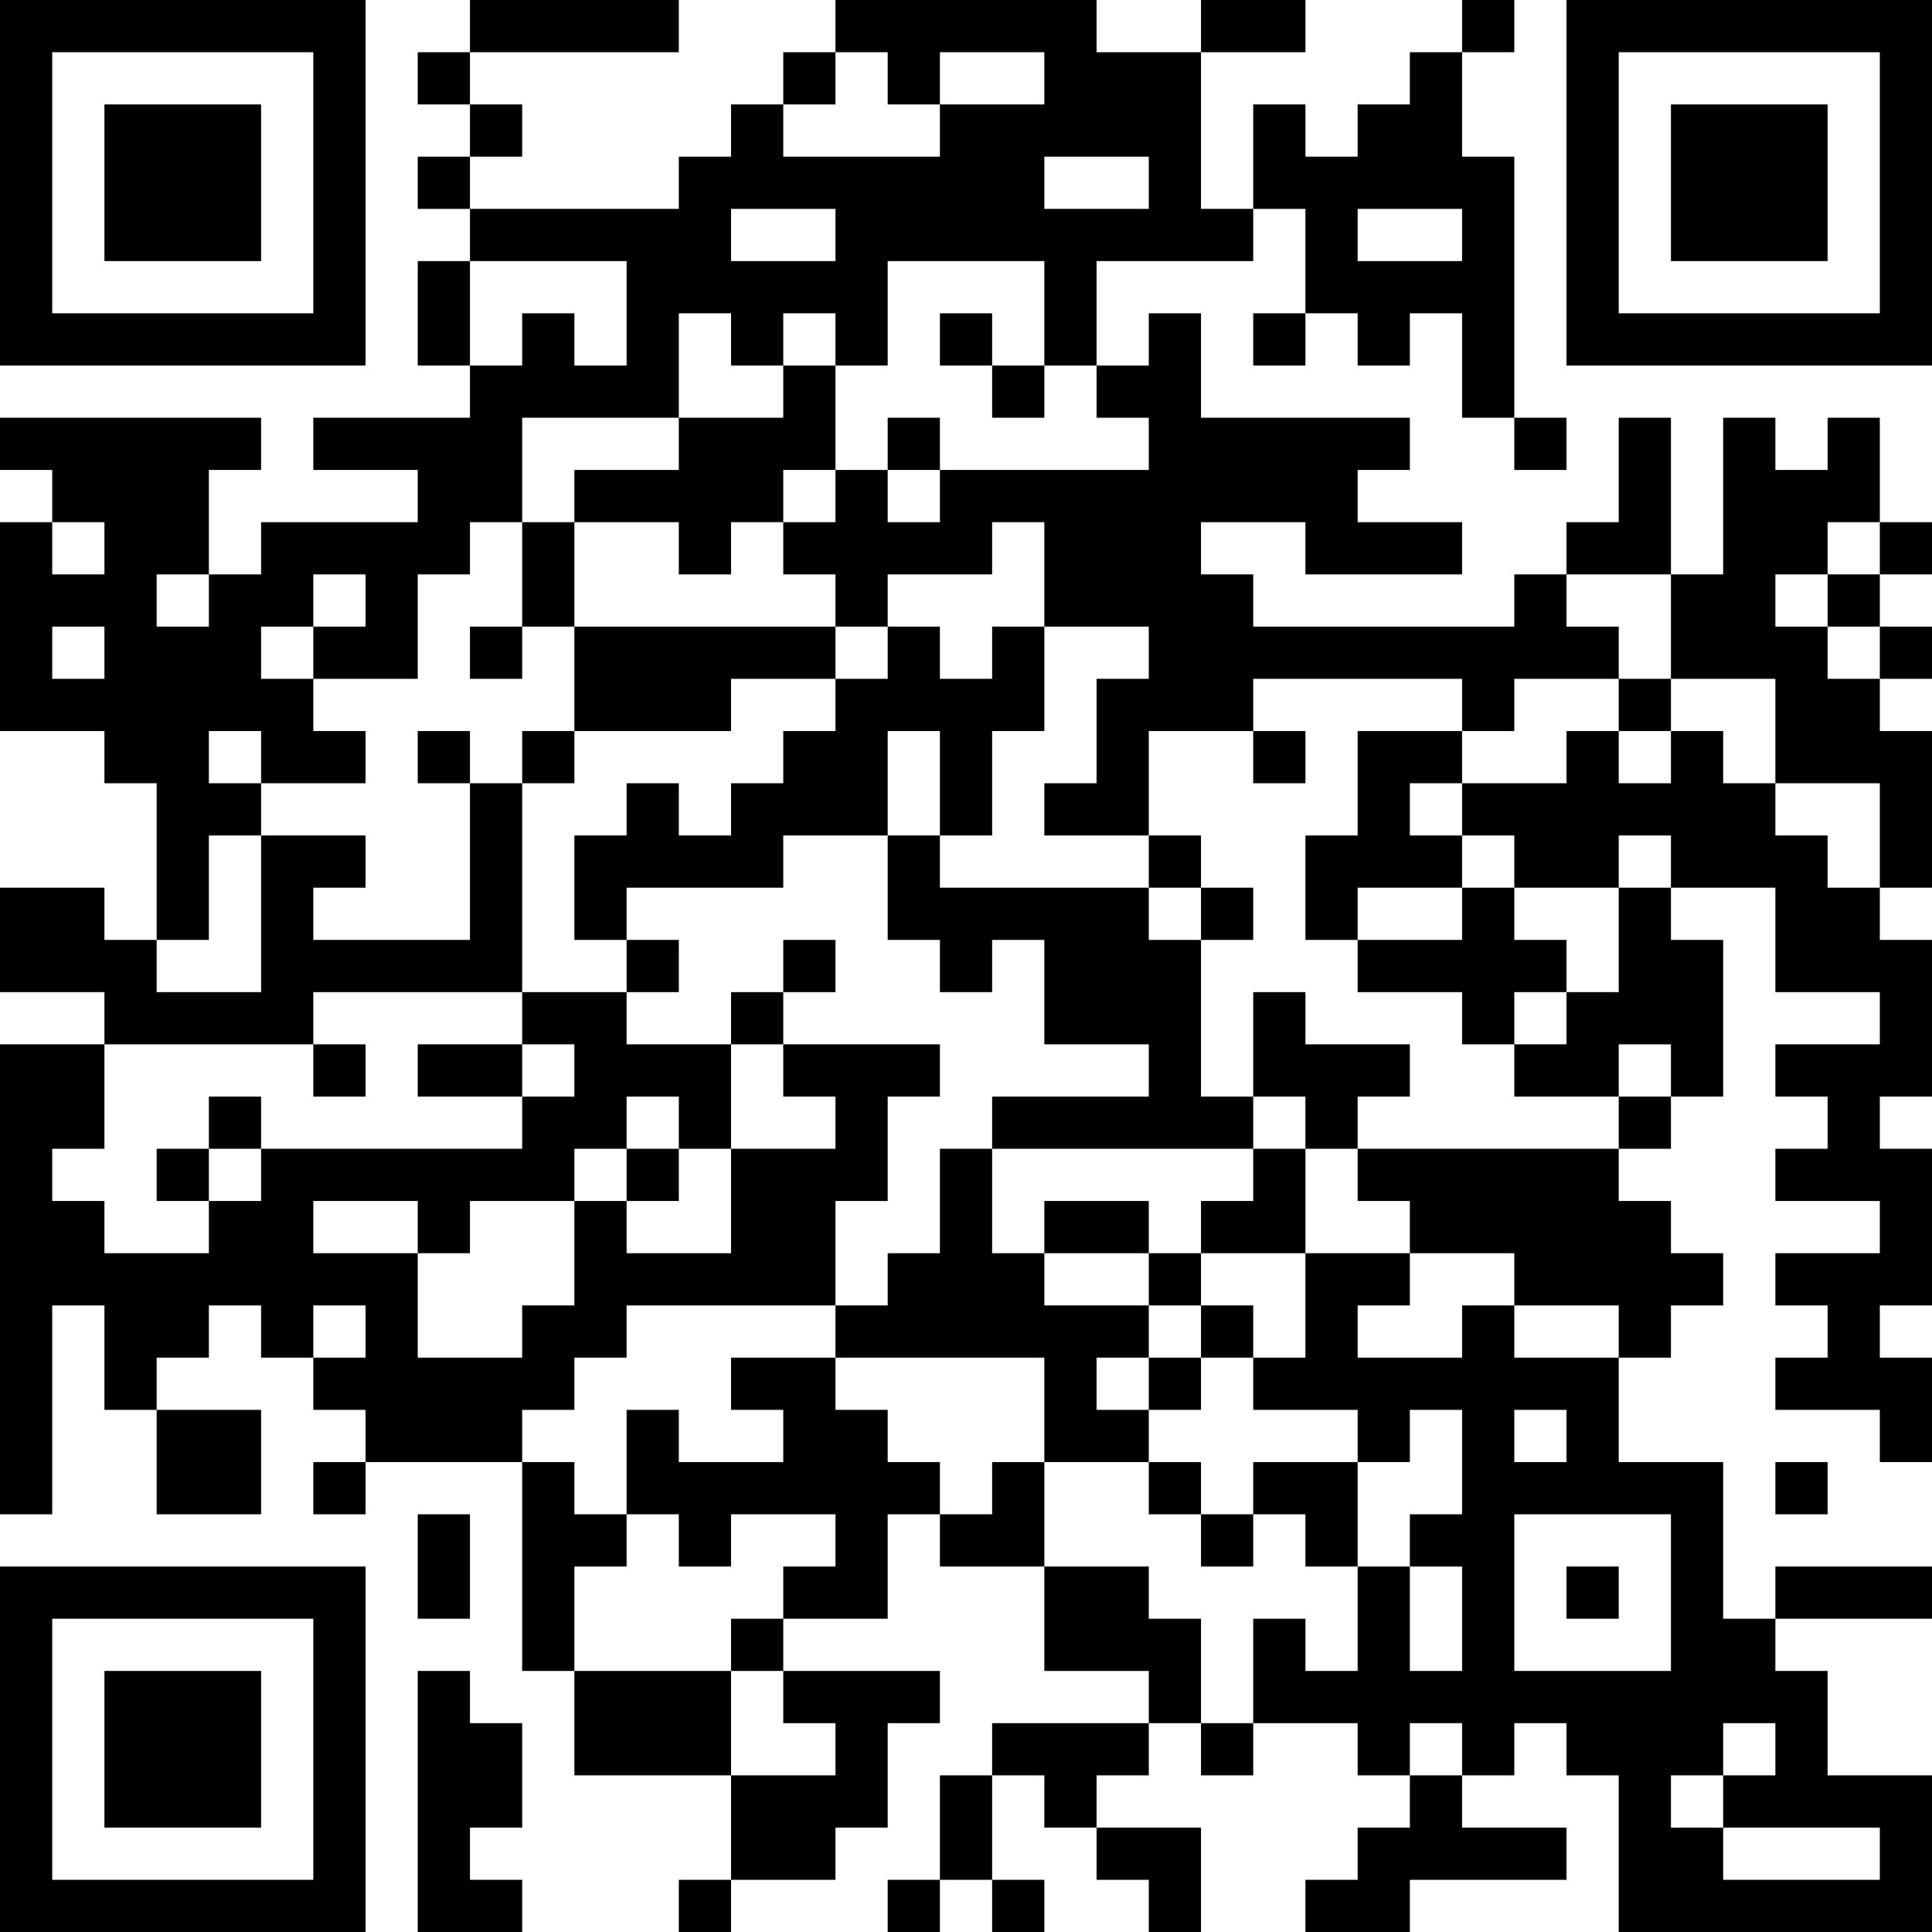<?xml version="1.0" encoding="UTF-8"?>
<svg xmlns="http://www.w3.org/2000/svg" version="1.1" width="400" height="400" viewBox="0 0 400 400"><rect x="0" y="0" width="400" height="400" fill="#ffffff"/><g transform="scale(10.811)"><g transform="translate(0,0)"><path fill-rule="evenodd" d="M9 0L9 1L8 1L8 2L9 2L9 3L8 3L8 4L9 4L9 5L8 5L8 7L9 7L9 8L6 8L6 9L8 9L8 10L5 10L5 11L4 11L4 9L5 9L5 8L0 8L0 9L1 9L1 10L0 10L0 14L2 14L2 15L3 15L3 18L2 18L2 17L0 17L0 19L2 19L2 20L0 20L0 29L1 29L1 25L2 25L2 27L3 27L3 29L5 29L5 27L3 27L3 26L4 26L4 25L5 25L5 26L6 26L6 27L7 27L7 28L6 28L6 29L7 29L7 28L10 28L10 32L11 32L11 34L14 34L14 36L13 36L13 37L14 37L14 36L16 36L16 35L17 35L17 33L18 33L18 32L15 32L15 31L17 31L17 29L18 29L18 30L20 30L20 32L22 32L22 33L19 33L19 34L18 34L18 36L17 36L17 37L18 37L18 36L19 36L19 37L20 37L20 36L19 36L19 34L20 34L20 35L21 35L21 36L22 36L22 37L23 37L23 35L21 35L21 34L22 34L22 33L23 33L23 34L24 34L24 33L26 33L26 34L27 34L27 35L26 35L26 36L25 36L25 37L27 37L27 36L30 36L30 35L28 35L28 34L29 34L29 33L30 33L30 34L31 34L31 37L37 37L37 34L35 34L35 32L34 32L34 31L37 31L37 30L34 30L34 31L33 31L33 28L31 28L31 26L32 26L32 25L33 25L33 24L32 24L32 23L31 23L31 22L32 22L32 21L33 21L33 18L32 18L32 17L34 17L34 19L36 19L36 20L34 20L34 21L35 21L35 22L34 22L34 23L36 23L36 24L34 24L34 25L35 25L35 26L34 26L34 27L36 27L36 28L37 28L37 26L36 26L36 25L37 25L37 22L36 22L36 21L37 21L37 18L36 18L36 17L37 17L37 14L36 14L36 13L37 13L37 12L36 12L36 11L37 11L37 10L36 10L36 8L35 8L35 9L34 9L34 8L33 8L33 11L32 11L32 8L31 8L31 10L30 10L30 11L29 11L29 12L24 12L24 11L23 11L23 10L25 10L25 11L28 11L28 10L26 10L26 9L27 9L27 8L23 8L23 6L22 6L22 7L21 7L21 5L24 5L24 4L25 4L25 6L24 6L24 7L25 7L25 6L26 6L26 7L27 7L27 6L28 6L28 8L29 8L29 9L30 9L30 8L29 8L29 3L28 3L28 1L29 1L29 0L28 0L28 1L27 1L27 2L26 2L26 3L25 3L25 2L24 2L24 4L23 4L23 1L25 1L25 0L23 0L23 1L21 1L21 0L16 0L16 1L15 1L15 2L14 2L14 3L13 3L13 4L9 4L9 3L10 3L10 2L9 2L9 1L13 1L13 0ZM16 1L16 2L15 2L15 3L18 3L18 2L20 2L20 1L18 1L18 2L17 2L17 1ZM20 3L20 4L22 4L22 3ZM14 4L14 5L16 5L16 4ZM26 4L26 5L28 5L28 4ZM9 5L9 7L10 7L10 6L11 6L11 7L12 7L12 5ZM17 5L17 7L16 7L16 6L15 6L15 7L14 7L14 6L13 6L13 8L10 8L10 10L9 10L9 11L8 11L8 13L6 13L6 12L7 12L7 11L6 11L6 12L5 12L5 13L6 13L6 14L7 14L7 15L5 15L5 14L4 14L4 15L5 15L5 16L4 16L4 18L3 18L3 19L5 19L5 16L7 16L7 17L6 17L6 18L9 18L9 15L10 15L10 19L6 19L6 20L2 20L2 22L1 22L1 23L2 23L2 24L4 24L4 23L5 23L5 22L10 22L10 21L11 21L11 20L10 20L10 19L12 19L12 20L14 20L14 22L13 22L13 21L12 21L12 22L11 22L11 23L9 23L9 24L8 24L8 23L6 23L6 24L8 24L8 26L10 26L10 25L11 25L11 23L12 23L12 24L14 24L14 22L16 22L16 21L15 21L15 20L18 20L18 21L17 21L17 23L16 23L16 25L12 25L12 26L11 26L11 27L10 27L10 28L11 28L11 29L12 29L12 30L11 30L11 32L14 32L14 34L16 34L16 33L15 33L15 32L14 32L14 31L15 31L15 30L16 30L16 29L14 29L14 30L13 30L13 29L12 29L12 27L13 27L13 28L15 28L15 27L14 27L14 26L16 26L16 27L17 27L17 28L18 28L18 29L19 29L19 28L20 28L20 30L22 30L22 31L23 31L23 33L24 33L24 31L25 31L25 32L26 32L26 30L27 30L27 32L28 32L28 30L27 30L27 29L28 29L28 27L27 27L27 28L26 28L26 27L24 27L24 26L25 26L25 24L27 24L27 25L26 25L26 26L28 26L28 25L29 25L29 26L31 26L31 25L29 25L29 24L27 24L27 23L26 23L26 22L31 22L31 21L32 21L32 20L31 20L31 21L29 21L29 20L30 20L30 19L31 19L31 17L32 17L32 16L31 16L31 17L29 17L29 16L28 16L28 15L30 15L30 14L31 14L31 15L32 15L32 14L33 14L33 15L34 15L34 16L35 16L35 17L36 17L36 15L34 15L34 13L32 13L32 11L30 11L30 12L31 12L31 13L29 13L29 14L28 14L28 13L24 13L24 14L22 14L22 16L20 16L20 15L21 15L21 13L22 13L22 12L20 12L20 10L19 10L19 11L17 11L17 12L16 12L16 11L15 11L15 10L16 10L16 9L17 9L17 10L18 10L18 9L22 9L22 8L21 8L21 7L20 7L20 5ZM18 6L18 7L19 7L19 8L20 8L20 7L19 7L19 6ZM15 7L15 8L13 8L13 9L11 9L11 10L10 10L10 12L9 12L9 13L10 13L10 12L11 12L11 14L10 14L10 15L11 15L11 14L14 14L14 13L16 13L16 14L15 14L15 15L14 15L14 16L13 16L13 15L12 15L12 16L11 16L11 18L12 18L12 19L13 19L13 18L12 18L12 17L15 17L15 16L17 16L17 18L18 18L18 19L19 19L19 18L20 18L20 20L22 20L22 21L19 21L19 22L18 22L18 24L17 24L17 25L16 25L16 26L20 26L20 28L22 28L22 29L23 29L23 30L24 30L24 29L25 29L25 30L26 30L26 28L24 28L24 29L23 29L23 28L22 28L22 27L23 27L23 26L24 26L24 25L23 25L23 24L25 24L25 22L26 22L26 21L27 21L27 20L25 20L25 19L24 19L24 21L23 21L23 18L24 18L24 17L23 17L23 16L22 16L22 17L18 17L18 16L19 16L19 14L20 14L20 12L19 12L19 13L18 13L18 12L17 12L17 13L16 13L16 12L11 12L11 10L13 10L13 11L14 11L14 10L15 10L15 9L16 9L16 7ZM17 8L17 9L18 9L18 8ZM1 10L1 11L2 11L2 10ZM35 10L35 11L34 11L34 12L35 12L35 13L36 13L36 12L35 12L35 11L36 11L36 10ZM3 11L3 12L4 12L4 11ZM1 12L1 13L2 13L2 12ZM31 13L31 14L32 14L32 13ZM8 14L8 15L9 15L9 14ZM17 14L17 16L18 16L18 14ZM24 14L24 15L25 15L25 14ZM26 14L26 16L25 16L25 18L26 18L26 19L28 19L28 20L29 20L29 19L30 19L30 18L29 18L29 17L28 17L28 16L27 16L27 15L28 15L28 14ZM22 17L22 18L23 18L23 17ZM26 17L26 18L28 18L28 17ZM15 18L15 19L14 19L14 20L15 20L15 19L16 19L16 18ZM6 20L6 21L7 21L7 20ZM8 20L8 21L10 21L10 20ZM4 21L4 22L3 22L3 23L4 23L4 22L5 22L5 21ZM24 21L24 22L19 22L19 24L20 24L20 25L22 25L22 26L21 26L21 27L22 27L22 26L23 26L23 25L22 25L22 24L23 24L23 23L24 23L24 22L25 22L25 21ZM12 22L12 23L13 23L13 22ZM20 23L20 24L22 24L22 23ZM6 25L6 26L7 26L7 25ZM29 27L29 28L30 28L30 27ZM34 28L34 29L35 29L35 28ZM8 29L8 31L9 31L9 29ZM29 29L29 32L32 32L32 29ZM30 30L30 31L31 31L31 30ZM8 32L8 37L10 37L10 36L9 36L9 35L10 35L10 33L9 33L9 32ZM27 33L27 34L28 34L28 33ZM33 33L33 34L32 34L32 35L33 35L33 36L36 36L36 35L33 35L33 34L34 34L34 33ZM0 0L0 7L7 7L7 0ZM1 1L1 6L6 6L6 1ZM2 2L2 5L5 5L5 2ZM30 0L30 7L37 7L37 0ZM31 1L31 6L36 6L36 1ZM32 2L32 5L35 5L35 2ZM0 30L0 37L7 37L7 30ZM1 31L1 36L6 36L6 31ZM2 32L2 35L5 35L5 32Z" fill="#000000"/></g></g></svg>
